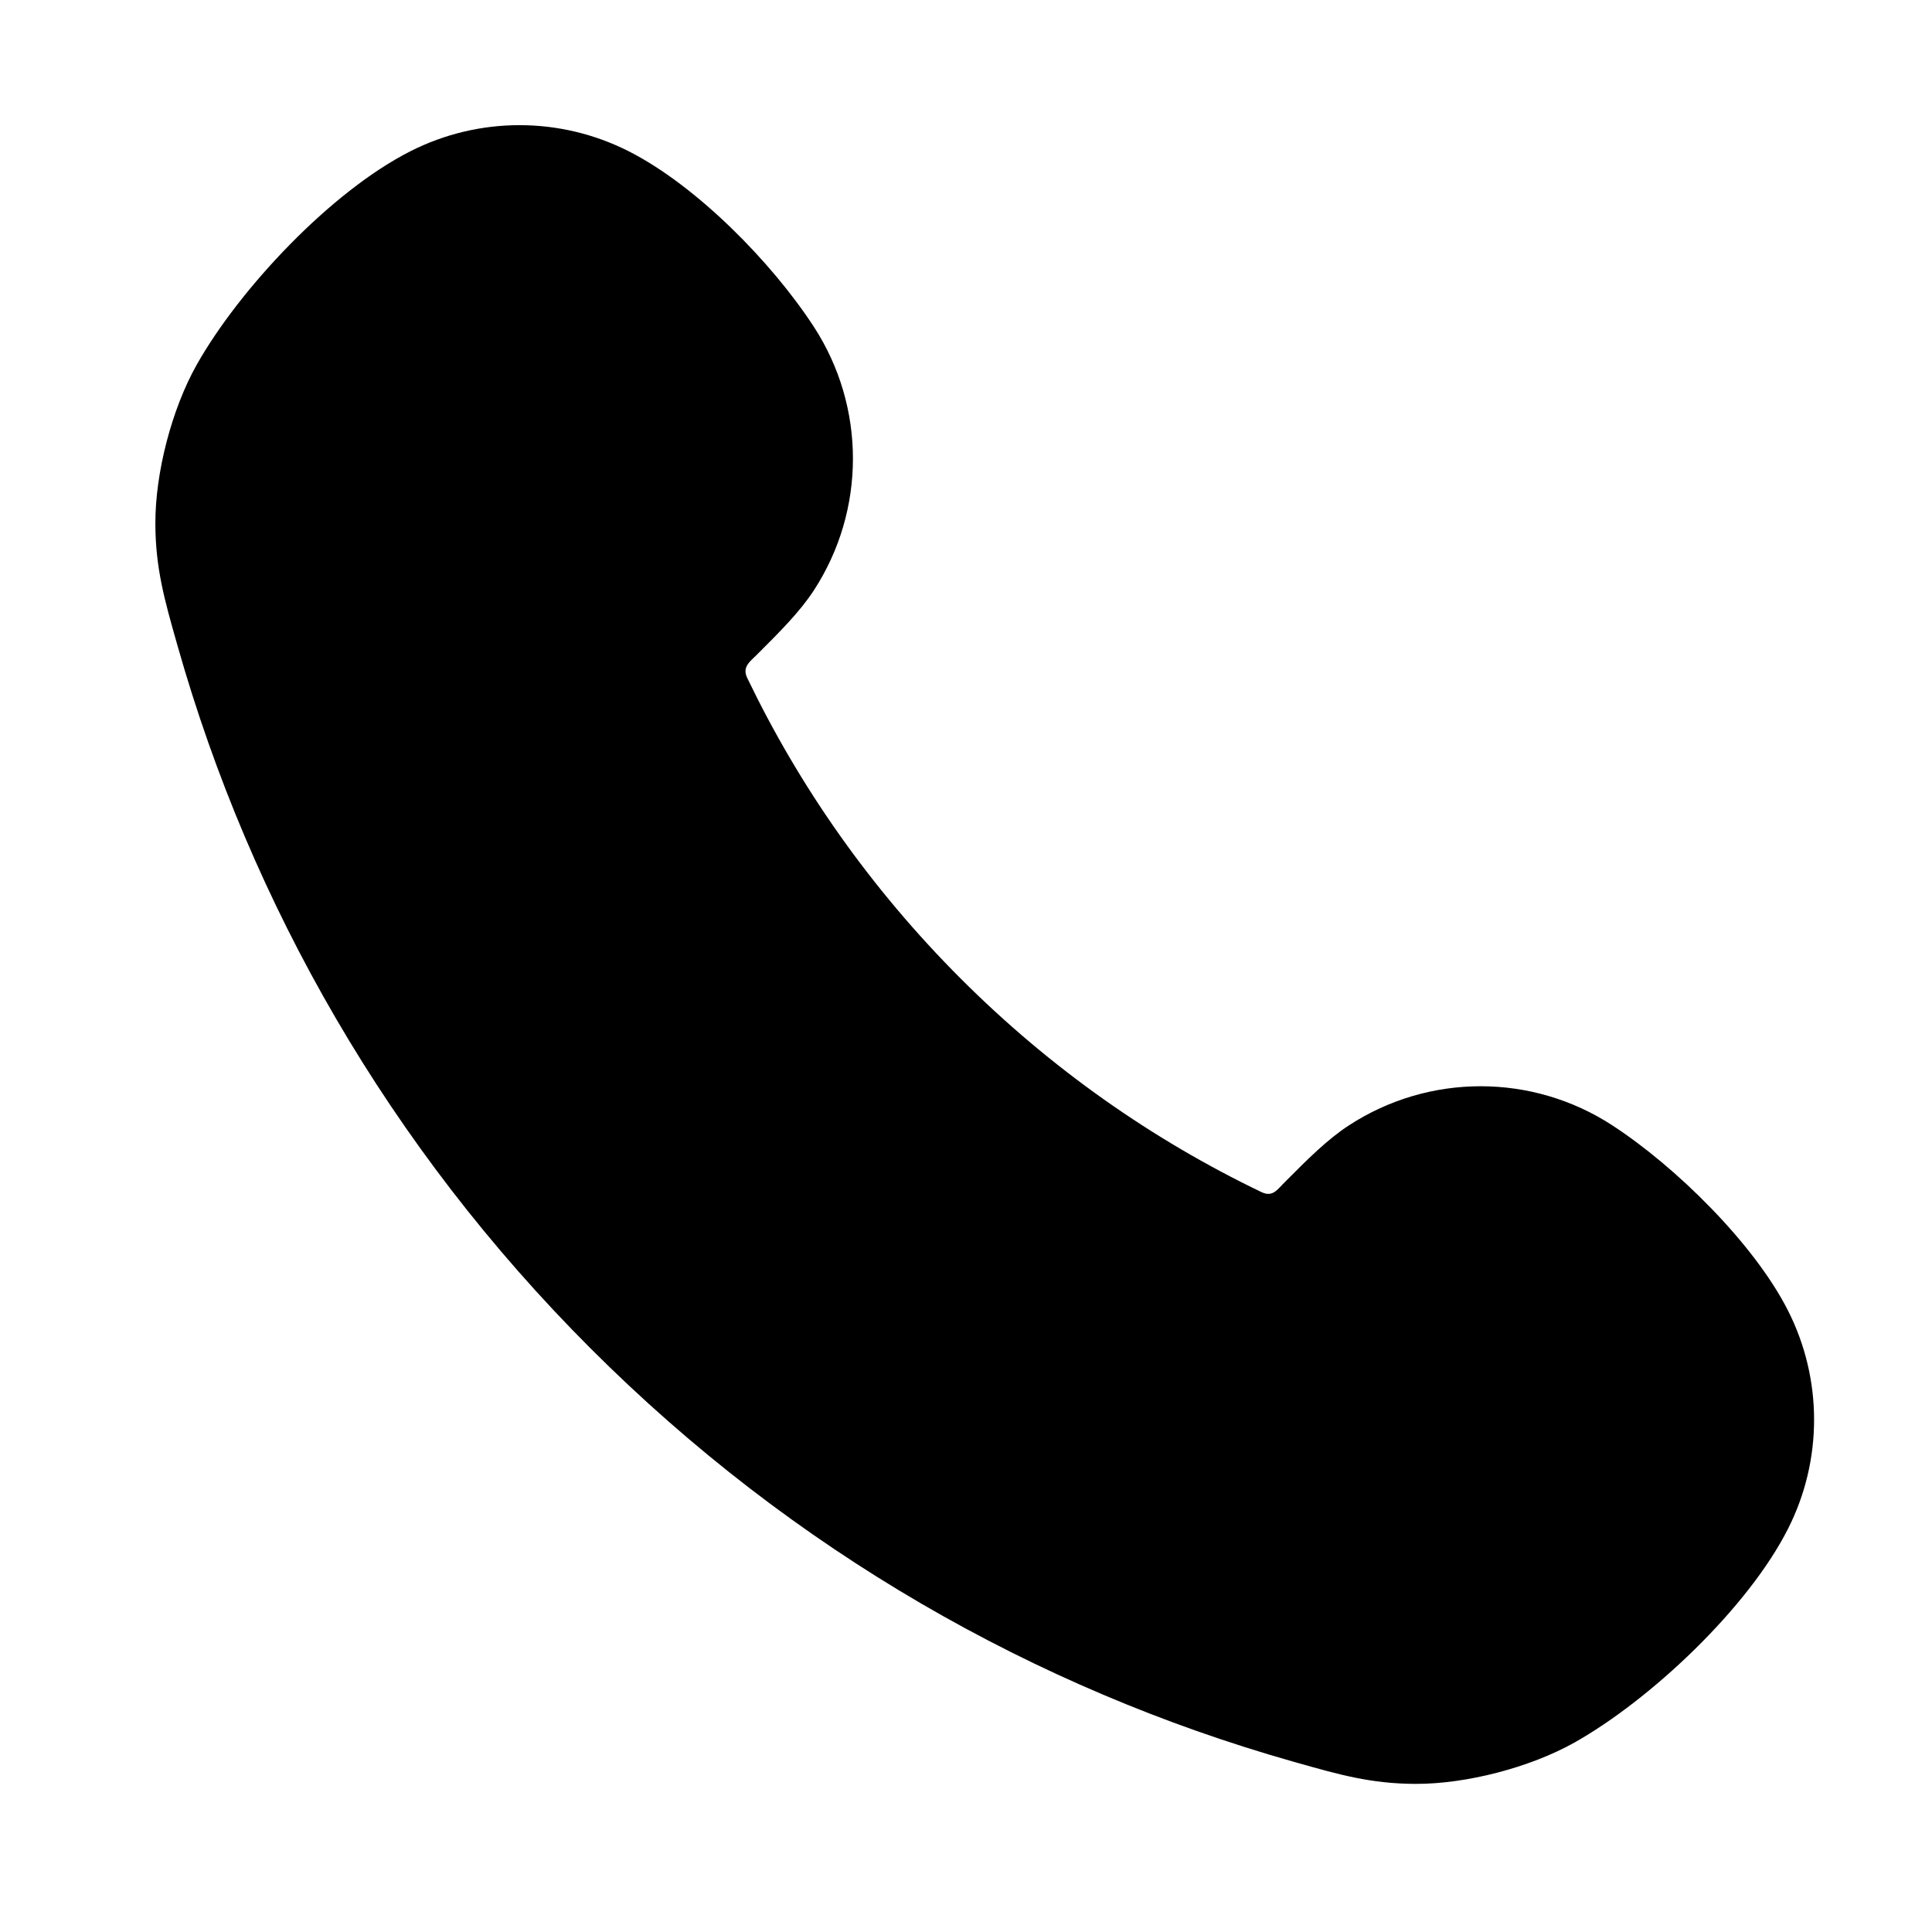 <svg xmlns="http://www.w3.org/2000/svg" width="24" height="24" viewBox="0 0 24 24" fill="none">
<path fill-rule="evenodd" clip-rule="evenodd" d="M16.055 21.881C12.862 20.974 9.849 19.264 7.338 16.752C4.826 14.241 3.116 11.228 2.209 8.034C2.204 8.016 2.199 7.997 2.193 7.978C2.046 7.459 1.931 7.057 1.93 6.505C1.928 5.874 2.133 5.084 2.442 4.534C2.974 3.588 4.114 2.376 5.1 1.878C5.951 1.447 6.956 1.447 7.808 1.878C8.65 2.304 9.588 3.257 10.111 4.061C10.757 5.056 10.757 6.338 10.111 7.332C9.938 7.598 9.691 7.845 9.404 8.131C9.315 8.22 9.217 8.285 9.282 8.421C9.93 9.77 10.813 11.035 11.934 12.156C13.054 13.277 14.32 14.16 15.669 14.808C15.81 14.876 15.865 14.779 15.959 14.686C16.245 14.399 16.491 14.152 16.758 13.979C17.752 13.332 19.034 13.332 20.028 13.979C20.811 14.488 21.79 15.447 22.212 16.282C22.643 17.134 22.643 18.139 22.212 18.99C21.714 19.976 20.502 21.116 19.556 21.648C19.006 21.956 18.216 22.162 17.585 22.16C17.033 22.159 16.631 22.044 16.112 21.897C16.093 21.891 16.074 21.886 16.055 21.881Z" fill="currentColor"/>
</svg>
